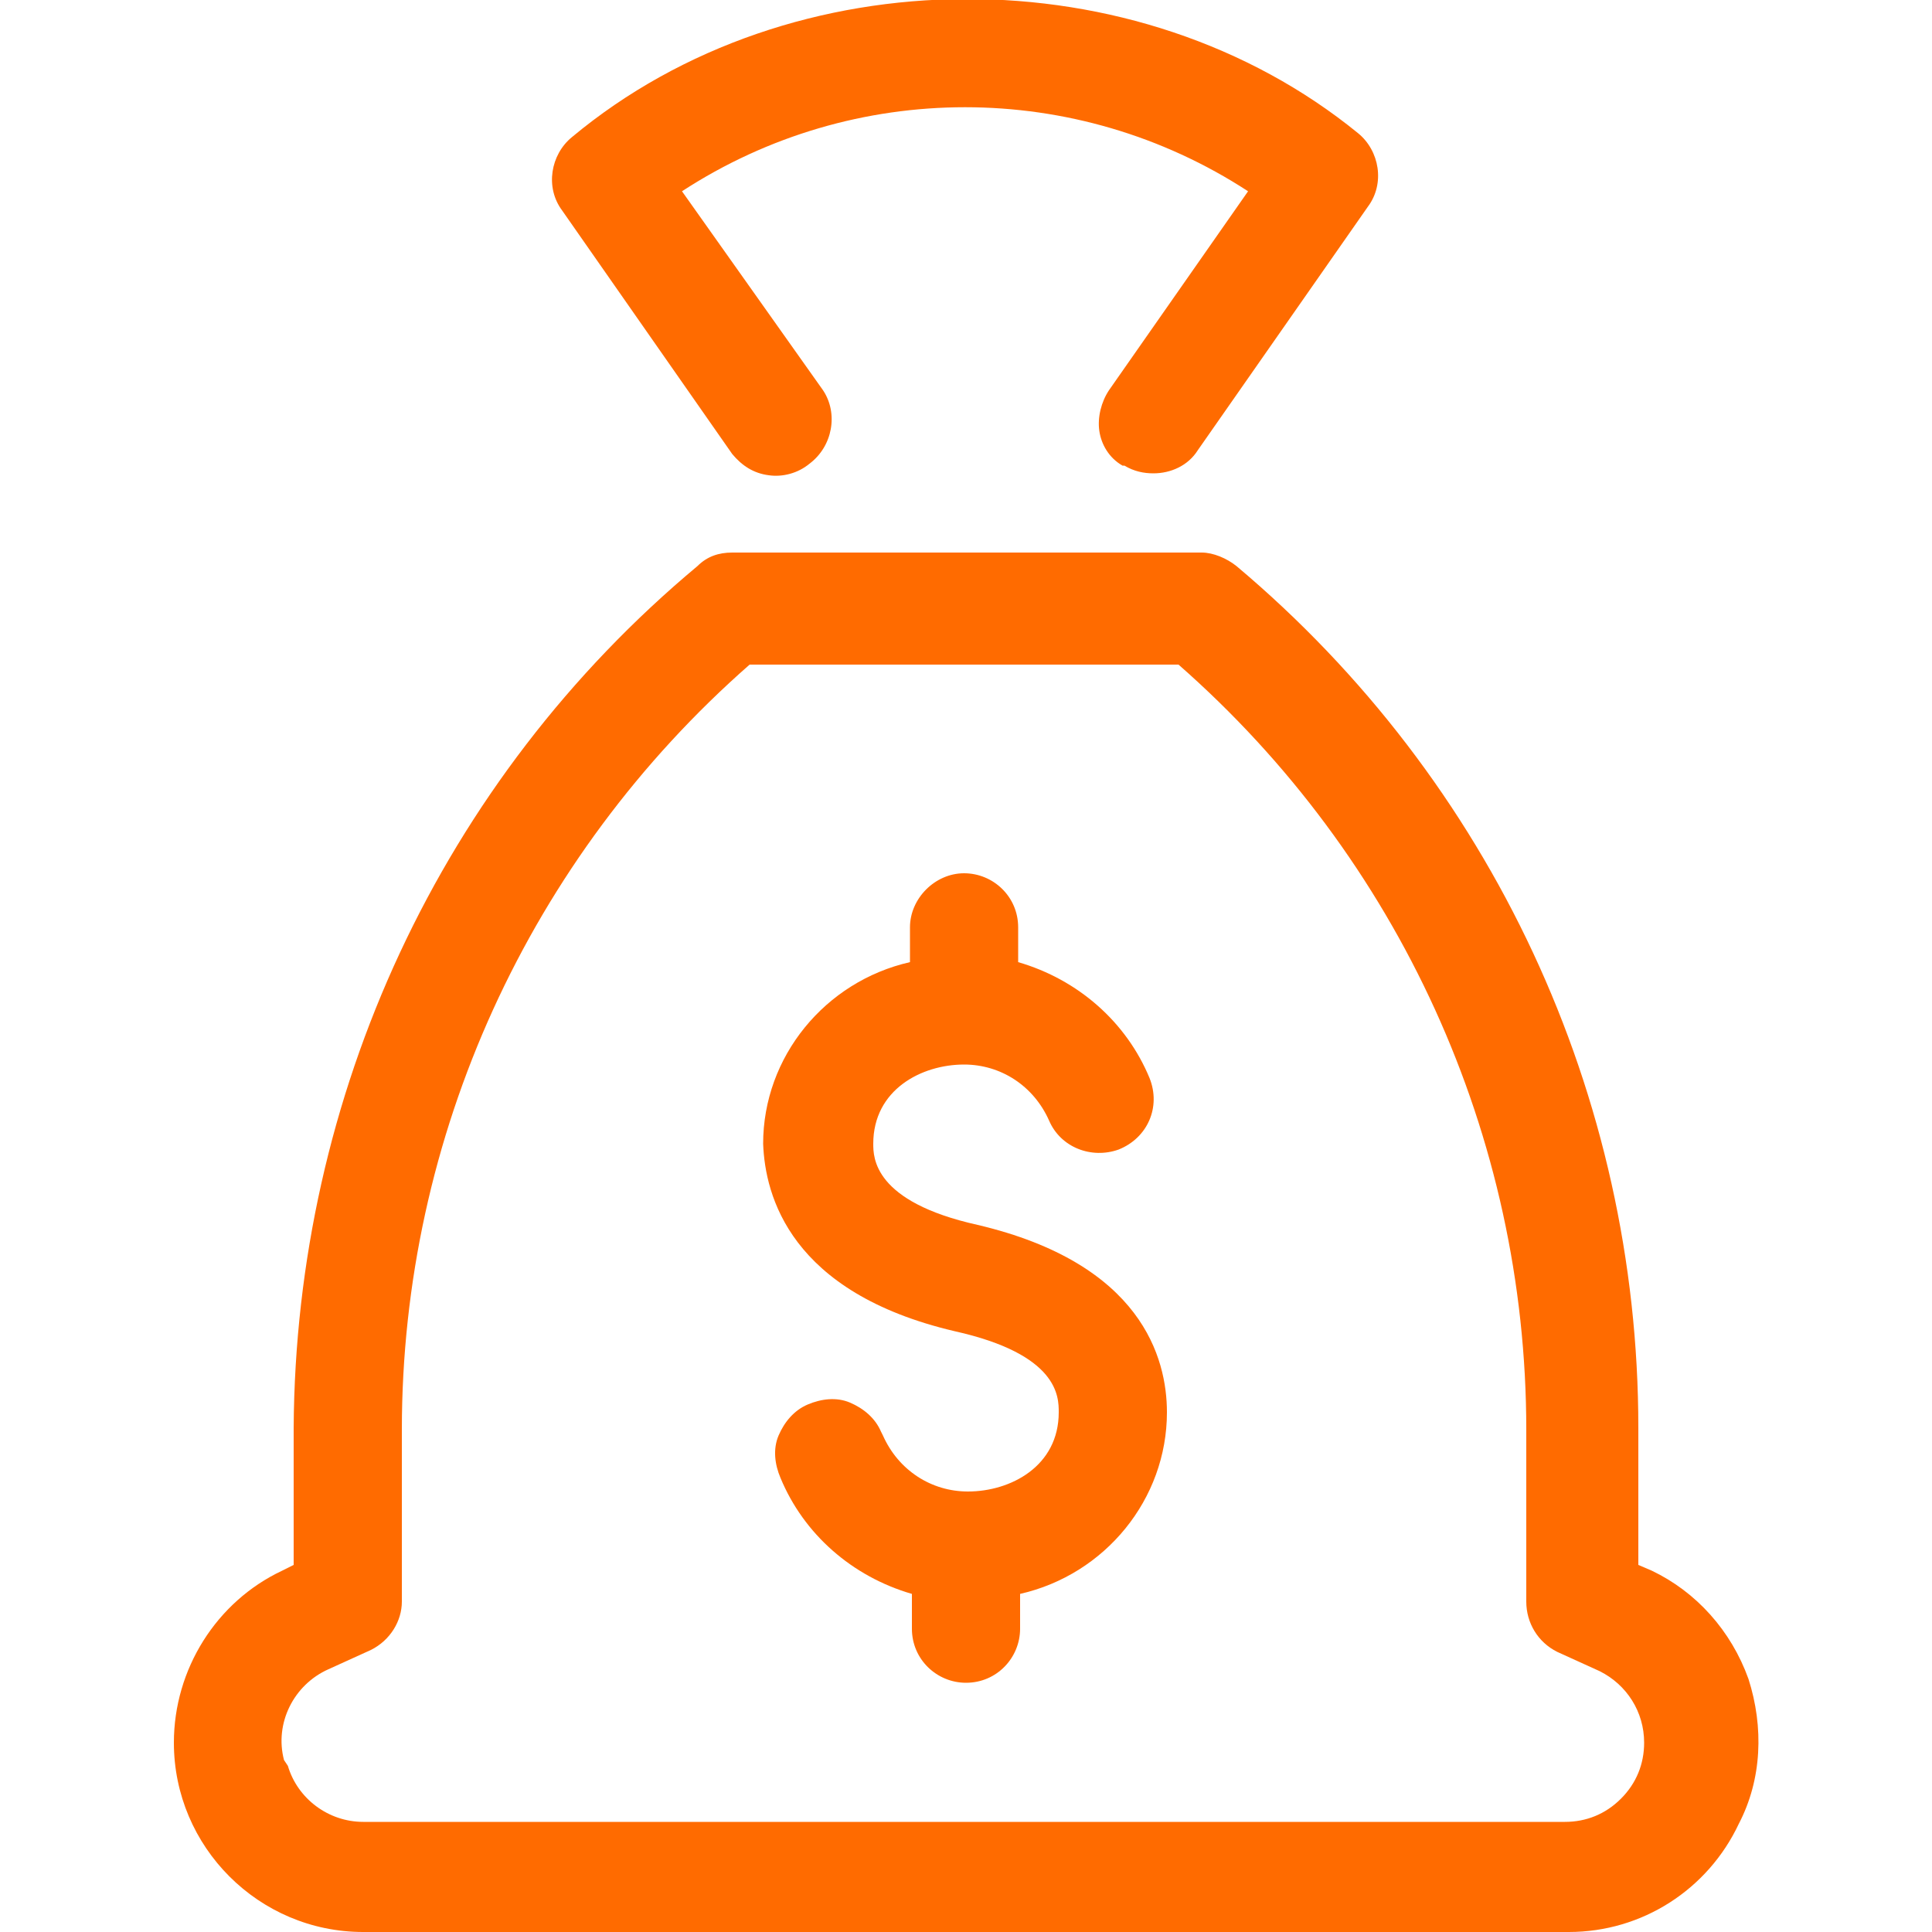 <svg xmlns="http://www.w3.org/2000/svg" viewBox="0 0 100 100"><style>.st0{fill:#ff6b00}</style><path d="M90.5 86.9c-.9-2.5-2.7-4.5-5-5.6l-.7-.3v-7.1c0-17.2-7.6-33.5-20.8-44.6-.5-.4-1.2-.7-1.8-.7H37.9c-.7 0-1.3.2-1.8.7-13.3 11.1-20.8 27.4-20.9 44.6V81l-.6.3C11.2 82.9 9 86.4 9 90.2c0 5.4 4.4 9.8 9.8 9.8h62.4c3.8 0 7.2-2.2 8.8-5.6 1.2-2.3 1.3-5 .5-7.5zm-75.8 4.2c-.5-1.9.5-3.9 2.3-4.7l2.2-1c1-.5 1.6-1.5 1.6-2.5V74c0-15.2 6.6-29.6 18-39.6H61c11.4 10 18 24.4 18 39.6v8.9c0 1.1.6 2.1 1.6 2.6l2.2 1c1.4.7 2.3 2.1 2.3 3.7 0 1.1-.4 2.1-1.2 2.9-.8.8-1.8 1.2-2.9 1.2H18.8c-1.8 0-3.4-1.2-3.9-2.9l-.2-.3zM37.9 23.5c.5.6 1.1 1 1.9 1.1.7.1 1.5-.1 2.1-.6 1.2-.9 1.5-2.6.7-3.8L35.3 9.9c8.9-5.8 20.4-5.8 29.3 0l-7.2 10.3c-.4.6-.6 1.4-.5 2.1.1.7.5 1.4 1.2 1.8h.1c.5.3 1 .4 1.5.4.9 0 1.8-.4 2.3-1.2l8.8-12.6c.9-1.2.6-2.9-.5-3.8-11.4-9.3-29.3-9.3-40.7.2-1.1.9-1.4 2.6-.5 3.8l8.8 12.6z" class="st0"/><path d="M49.4 68.9c5.4 1.2 5.4 3.4 5.4 4.2 0 2.8-2.5 4.1-4.7 4.1-1.9 0-3.6-1.1-4.4-2.9l-.1-.2c-.3-.7-.9-1.2-1.6-1.5-.7-.3-1.5-.2-2.2.1-.7.3-1.2.9-1.5 1.6-.3.7-.2 1.5.1 2.2 1.2 2.9 3.7 5.1 6.8 6v1.8c0 1.6 1.3 2.8 2.8 2.8 1.6 0 2.8-1.3 2.8-2.8v-1.8c4.4-1 7.6-4.9 7.6-9.4 0-2.8-1.3-7.7-9.8-9.7-5.4-1.2-5.4-3.5-5.4-4.2 0-2.8 2.5-4.1 4.7-4.1 1.9 0 3.6 1.1 4.4 2.9.6 1.4 2.2 2 3.6 1.5 1.5-.6 2.2-2.2 1.6-3.7-1.2-2.9-3.7-5.1-6.8-6V48c0-1.6-1.3-2.8-2.8-2.8s-2.8 1.3-2.8 2.8v1.8c-4.4 1-7.6 4.9-7.6 9.4.1 2.7 1.4 7.7 9.9 9.7z" class="st0"/></svg>
